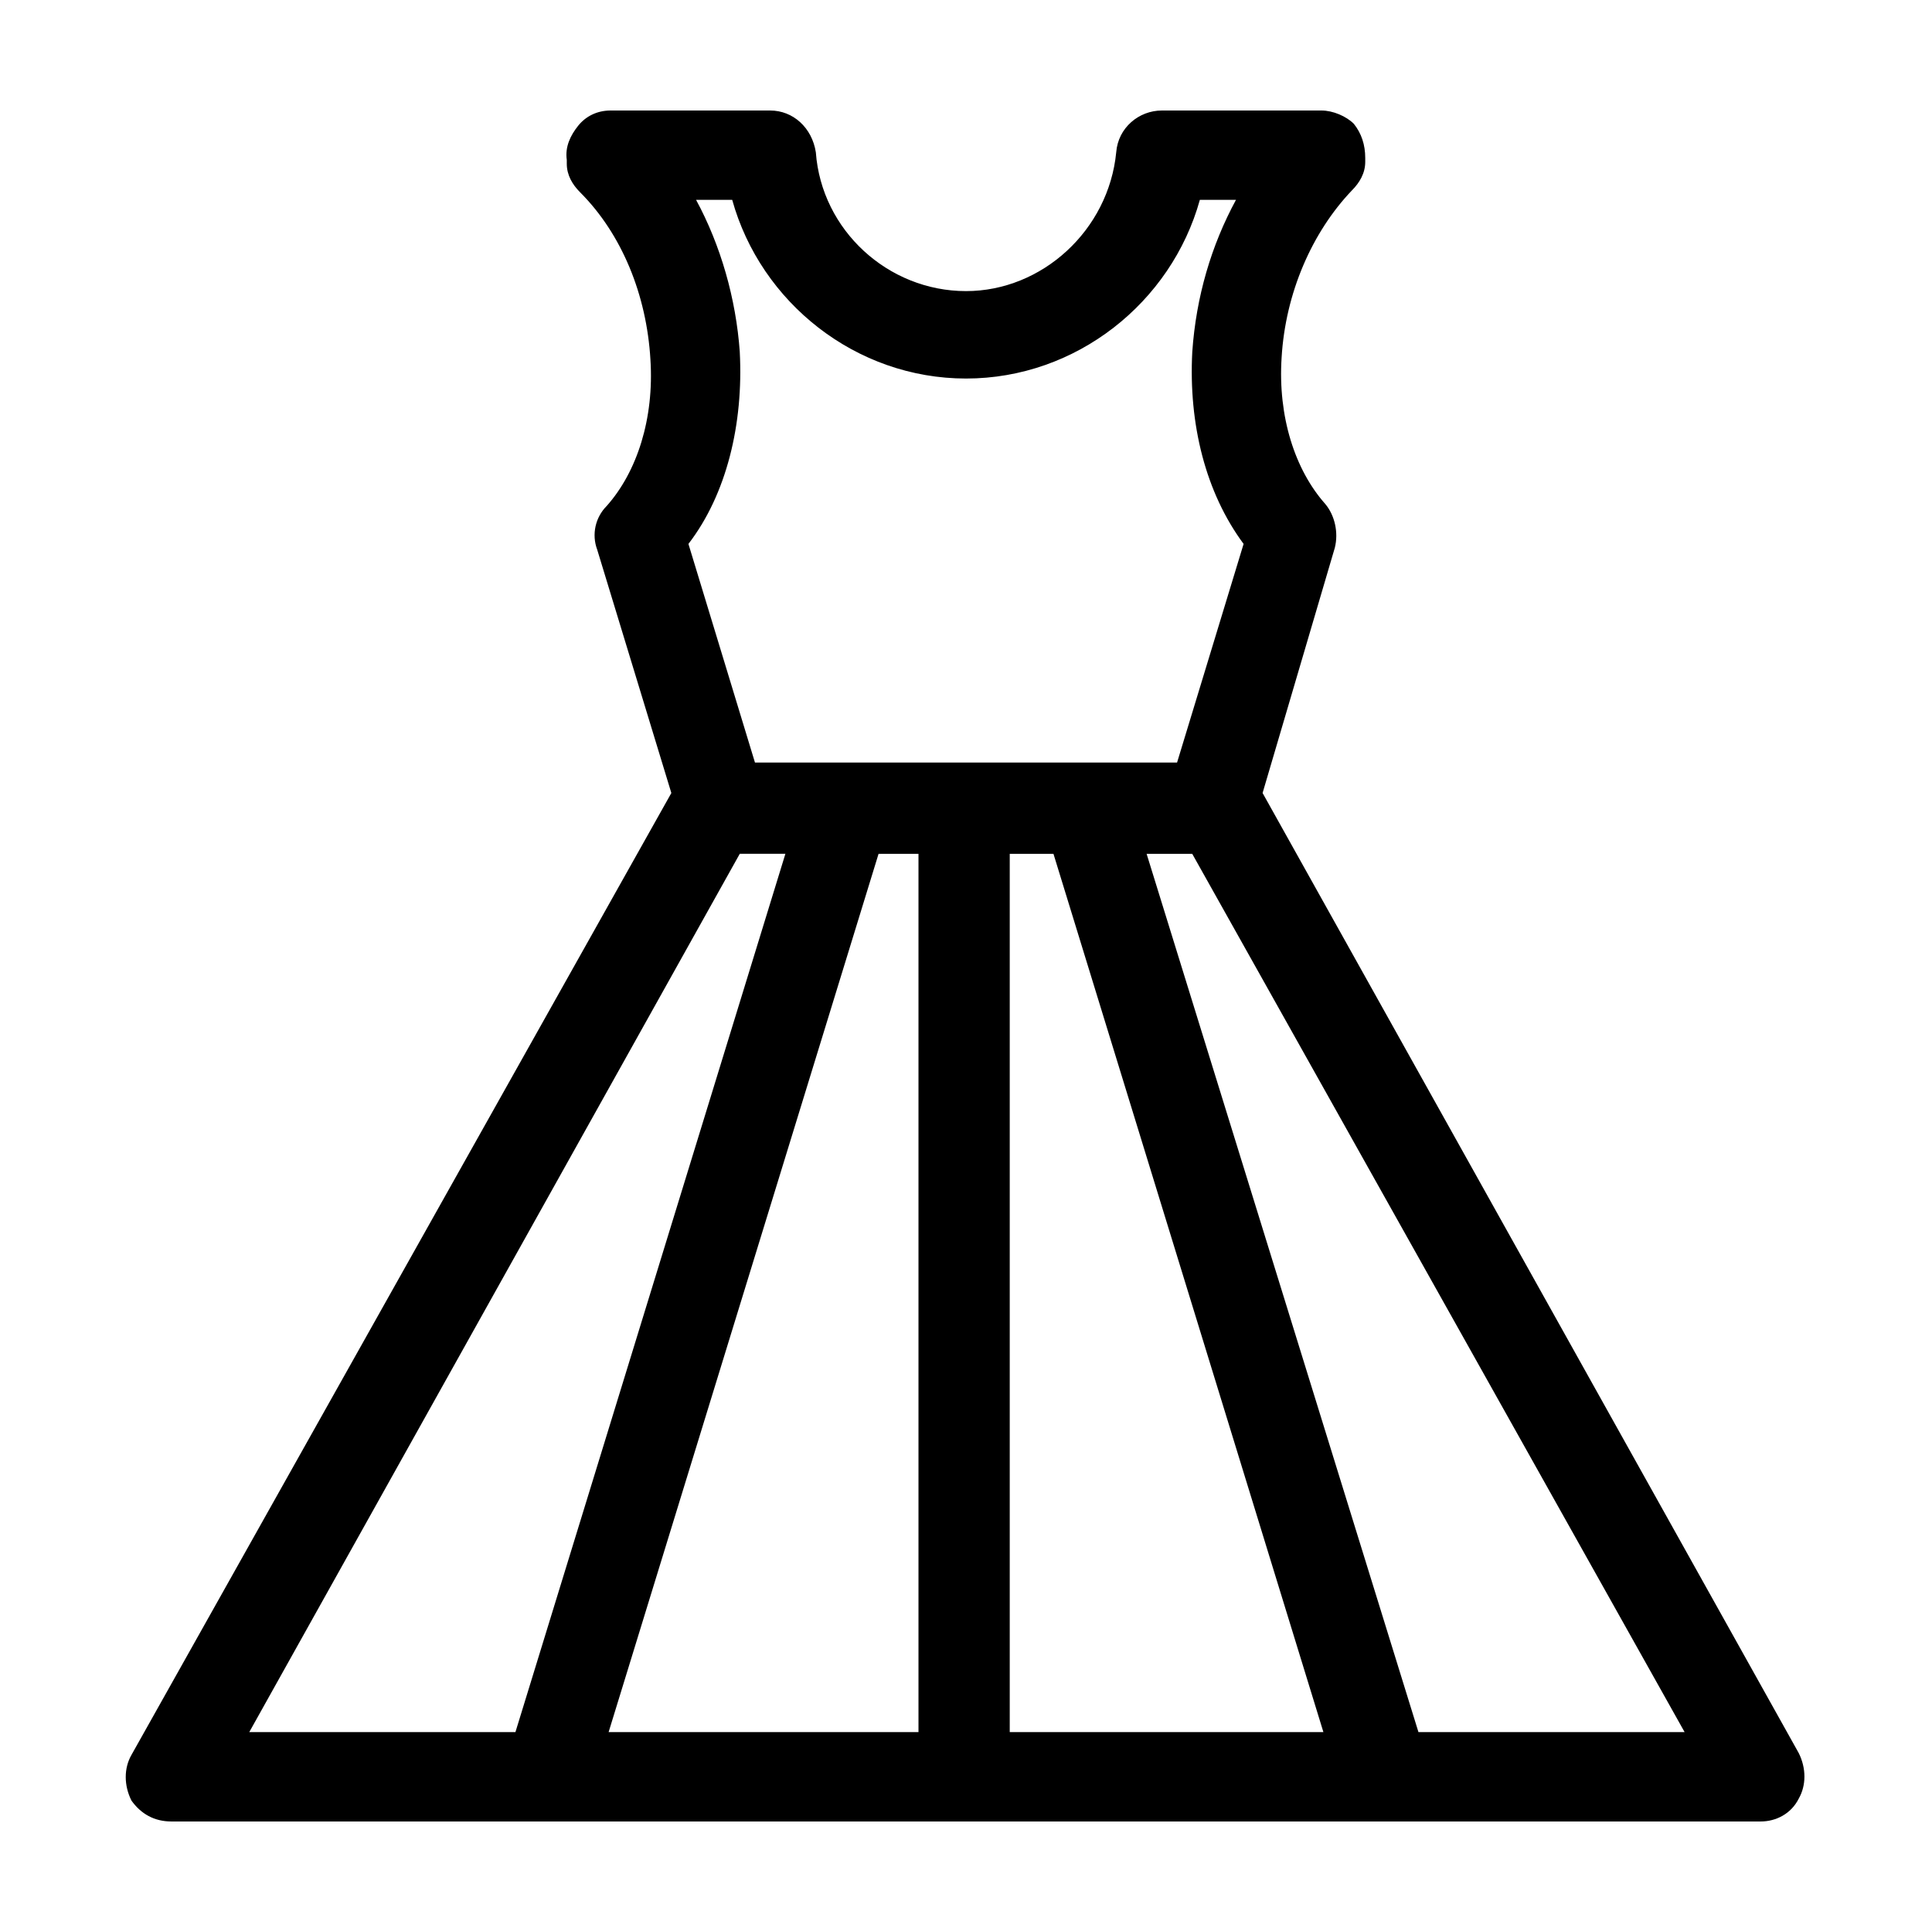 <?xml version="1.0" encoding="UTF-8"?>
<!-- The Best Svg Icon site in the world: iconSvg.co, Visit us! https://iconsvg.co -->
<svg fill="#000000" width="800px" height="800px" version="1.1" viewBox="144 144 512 512" xmlns="http://www.w3.org/2000/svg">
 <path d="m189.41 626.71h421.19c4.031 0 8.062-2.016 10.078-6.047 2.016-3.527 2.016-8.062 0-12.09l-142.08-254.42 19.145-64.992c1.008-4.031 0-8.566-2.519-11.586-8.062-9.07-12.594-23.176-11.586-38.793 1.008-17.129 8.062-33.25 18.641-44.336 2.012-2.016 3.523-4.535 3.523-7.559v-1.008c0-3.527-1.008-6.551-3.023-9.07-2.012-2.012-5.539-3.523-8.562-3.523h-42.32c-6.047 0-11.586 4.535-12.09 11.082-2.016 20.656-19.648 36.777-39.801 36.777-20.656 0-38.289-16.121-39.801-36.777-1.008-6.547-6.047-11.082-12.094-11.082h-42.32c-3.527 0-6.551 1.512-8.566 4.031-2.016 2.519-3.527 5.543-3.023 9.07v1.008c0 3.023 1.512 5.543 3.527 7.559 11.082 11.082 17.633 27.207 18.641 44.336 1.008 15.617-3.527 29.727-11.586 38.793-3.023 3.023-4.031 7.559-2.519 11.586l19.648 64.488-143.08 254.92c-2.016 3.527-2.016 8.062 0 12.09 2.519 3.531 6.047 5.543 10.582 5.543zm187.42-256.44h10.578v232.76h-82.121zm34.762 232.76v-232.76h11.586l71.539 232.76zm178.85 0h-70.535l-72.043-232.76h12.09zm-250.39-365.77c-1.008-14.105-5.039-28.215-11.586-40.305h9.574c7.559 27.207 32.746 47.359 61.969 47.359s54.41-20.152 61.969-47.359h9.574c-6.551 12.09-10.578 25.695-11.586 40.305-1.008 19.145 3.527 37.281 13.602 50.883l-17.633 57.938h-111.86l-17.633-57.938c10.078-13.098 14.613-31.738 13.605-50.883zm0 133h12.09l-71.543 232.76h-70.535z"/>
</svg>